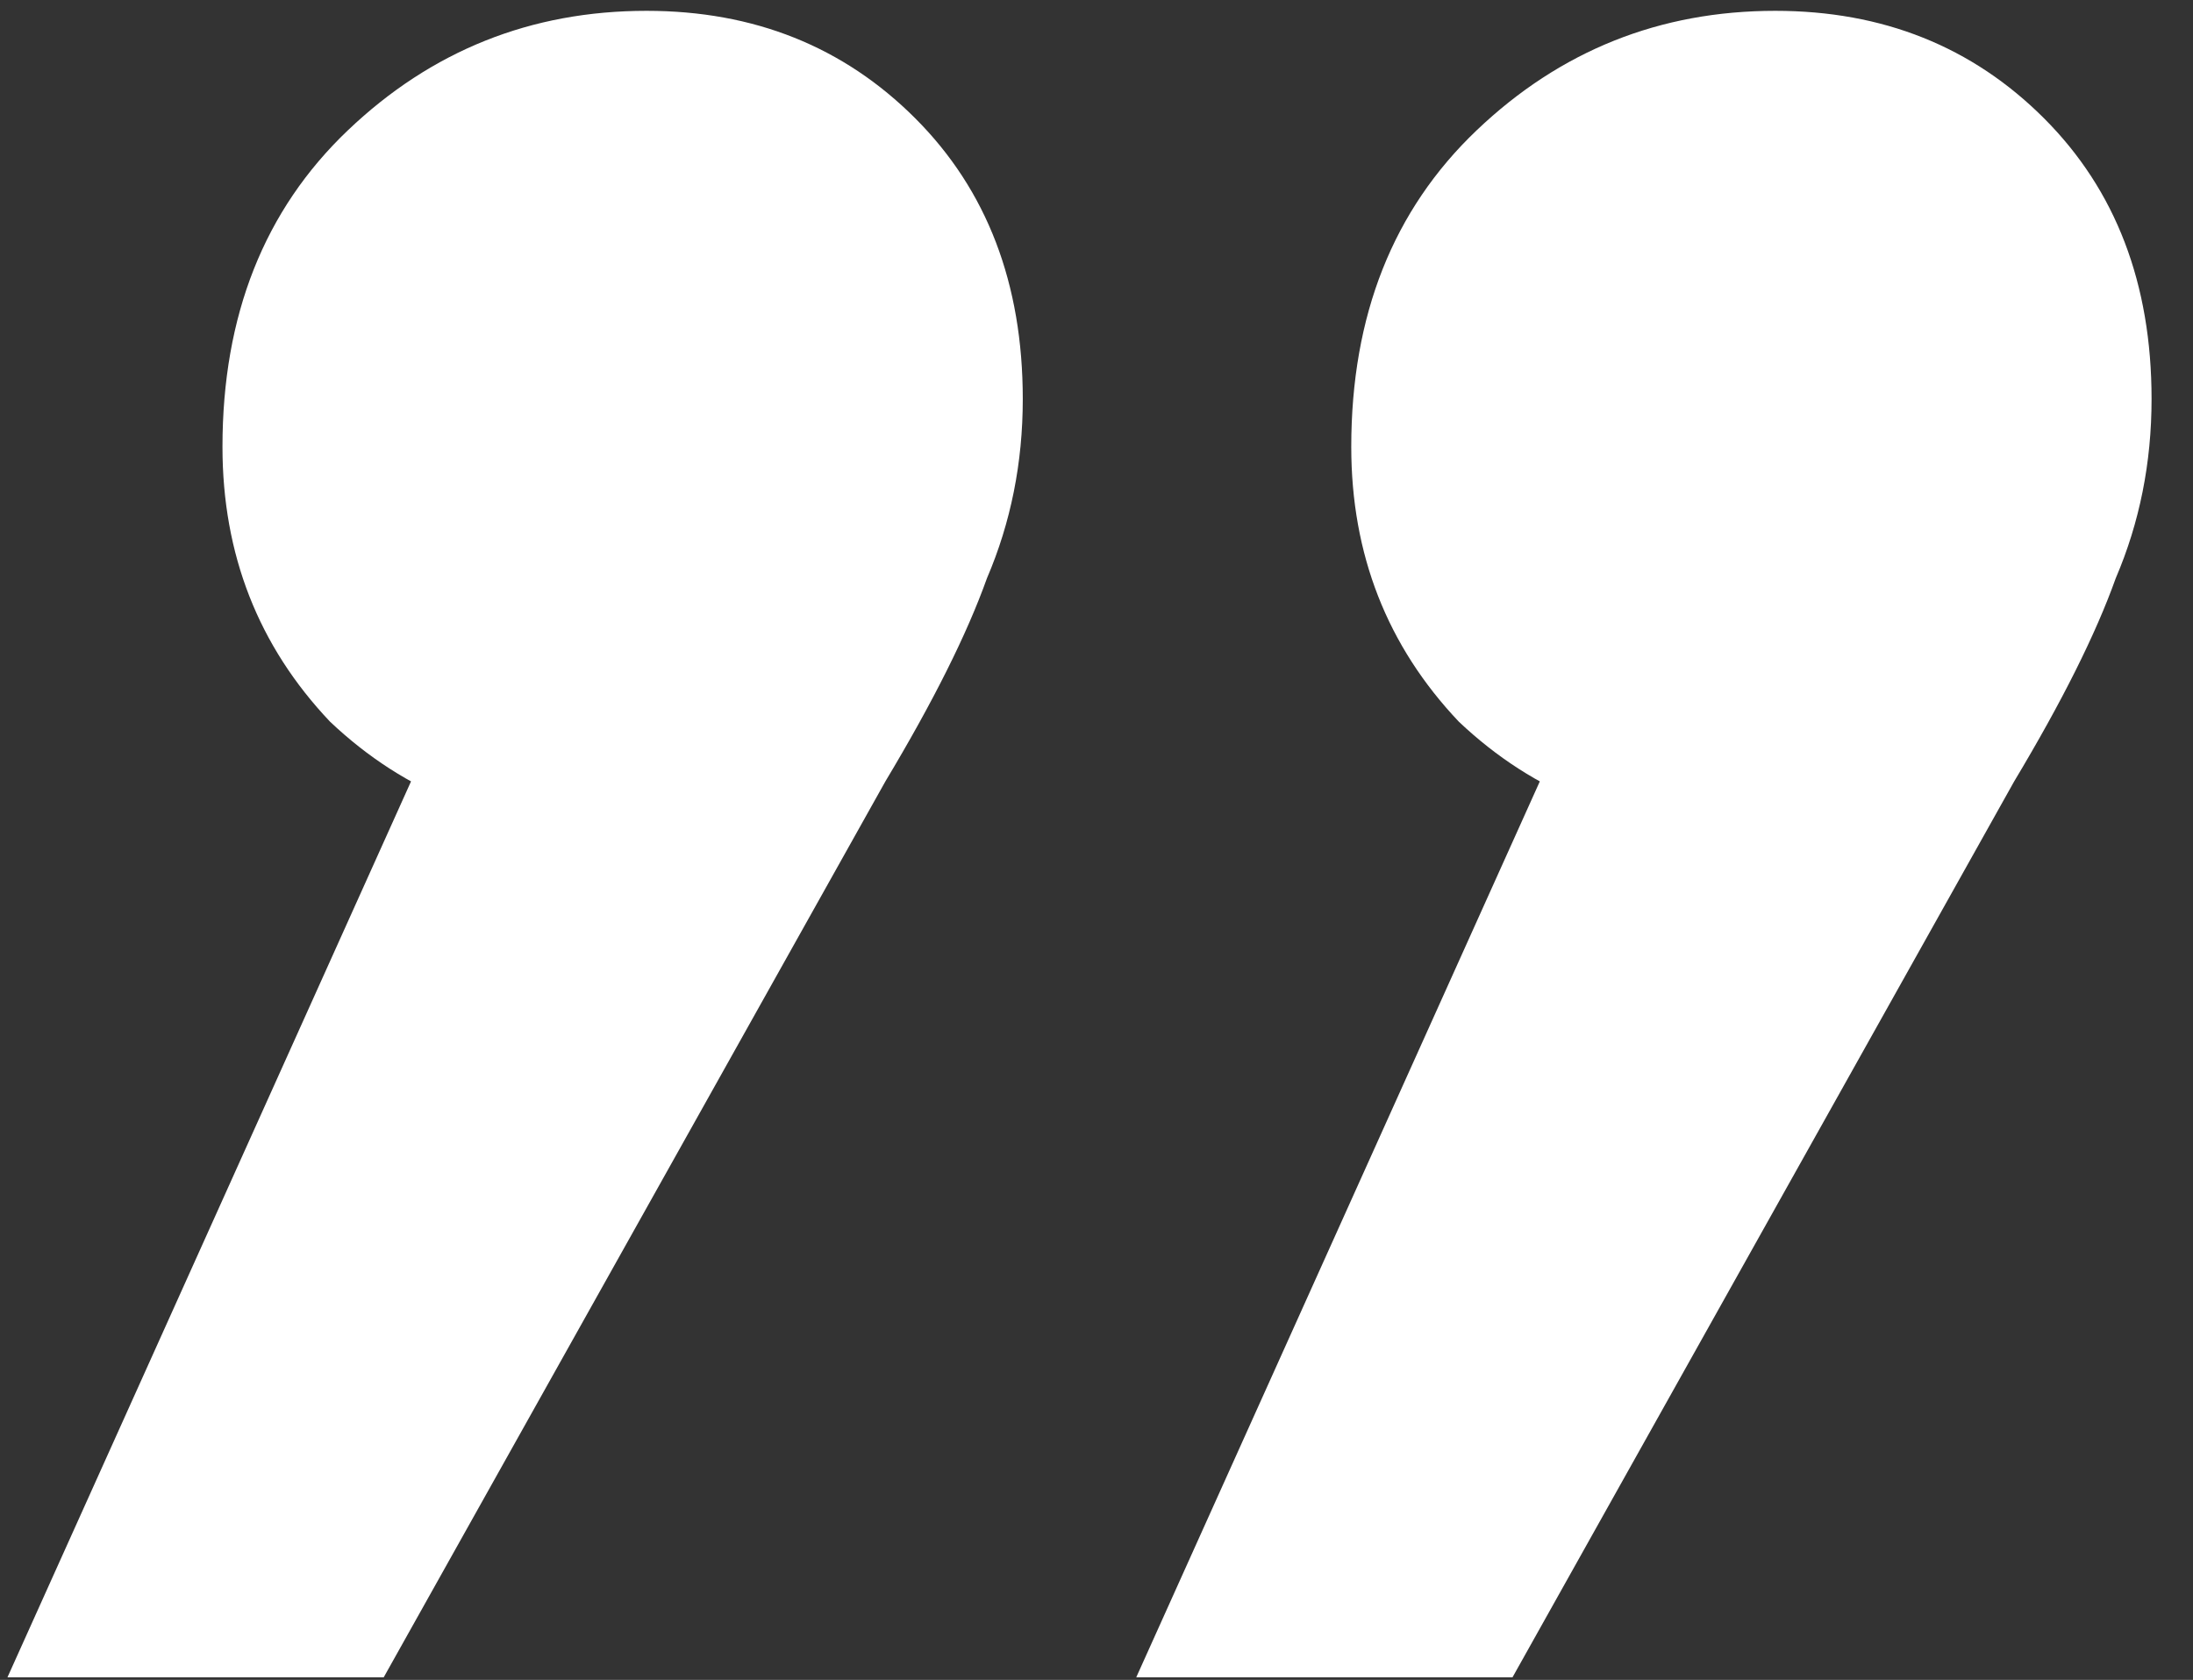 <svg width="47" height="36" viewBox="0 0 47 36" fill="none" xmlns="http://www.w3.org/2000/svg">
<rect x="0" y="0" width="47" height="36" fill="#333333" stroke="none"/>
<path d="M0.16 35.944L11.808 10.088L12.96 17.768C10.656 17.768 8.693 17 7.072 15.464C5.536 13.843 4.768 11.88 4.768 9.576C4.768 6.76 5.664 4.499 7.456 2.792C9.248 1.085 11.381 0.232 13.856 0.232C16.16 0.232 18.08 1 19.616 2.536C21.152 4.072 21.92 6.077 21.92 8.552C21.92 9.917 21.664 11.197 21.152 12.392C20.725 13.587 20 15.037 18.976 16.744L8.224 35.944H0.16ZM24.352 35.944L36 10.088L37.152 17.768C34.848 17.768 32.885 17 31.264 15.464C29.728 13.843 28.96 11.88 28.96 9.576C28.96 6.76 29.856 4.499 31.648 2.792C33.44 1.085 35.573 0.232 38.048 0.232C40.352 0.232 42.272 1 43.808 2.536C45.344 4.072 46.112 6.077 46.112 8.552C46.112 9.917 45.856 11.197 45.344 12.392C44.917 13.587 44.192 15.037 43.168 16.744L32.416 35.944H24.352Z" fill="white"/>
</svg>
